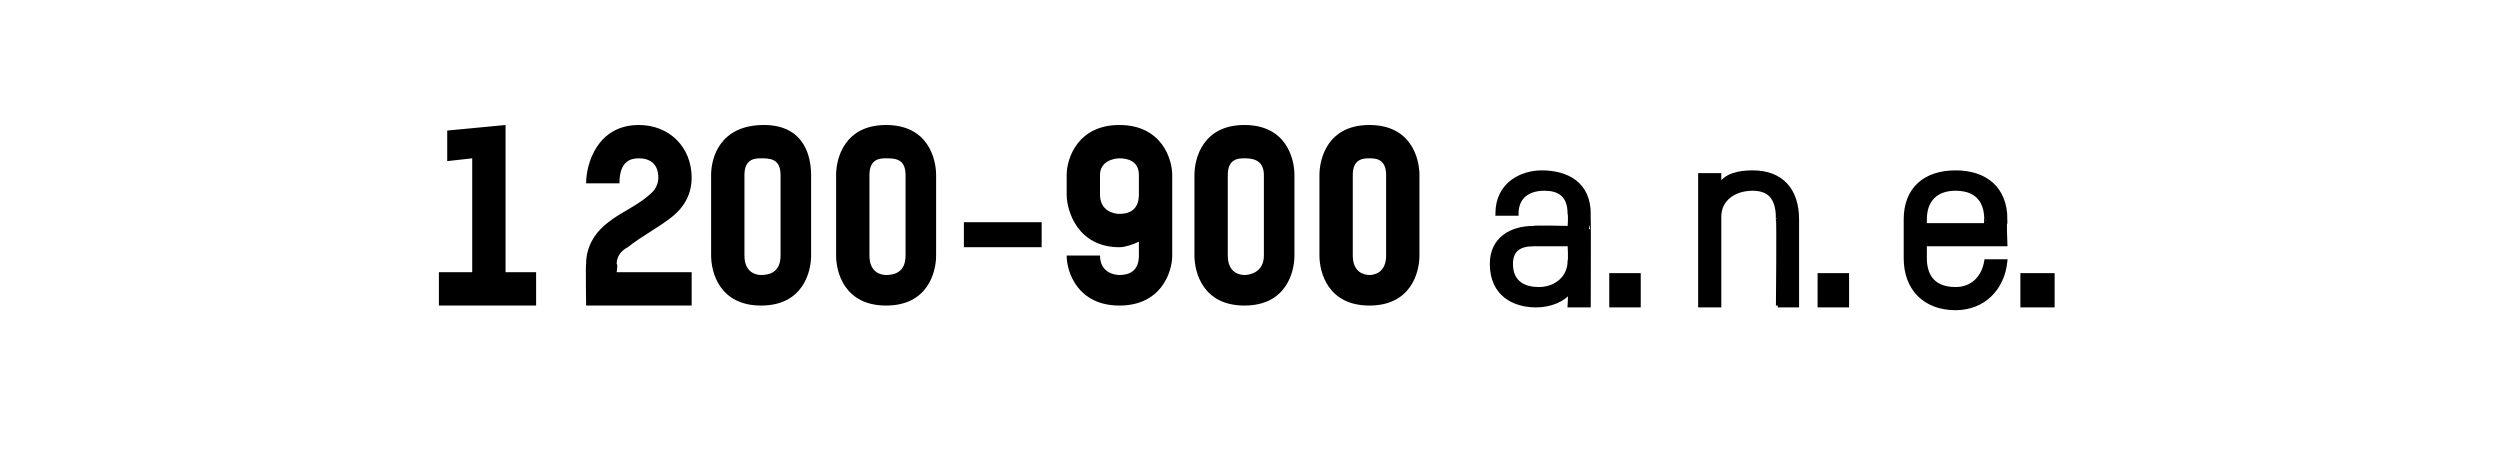 <?xml version="1.0" standalone="no"?><!DOCTYPE svg PUBLIC "-//W3C//DTD SVG 1.1//EN" "http://www.w3.org/Graphics/SVG/1.1/DTD/svg11.dtd"><svg xmlns="http://www.w3.org/2000/svg" version="1.1" width="90px" height="17px" viewBox="0 -4 90 17" style="top:-4px"><desc>1 200-900 a n e</desc><defs/><g id="Polygon17620"><path d="m57.2 7h-.7s.03-.48 0-.5c-.2.3-.7.5-1.2.5c-.8 0-1.6-.4-1.6-1.5c0-.9.7-1.3 1.5-1.3c.01-.03 1.3 0 1.3 0c0 0 .03-.48 0-.5c0-.7-.4-.9-.9-.9c-.6 0-1 .3-1 .9h-.7c0-1.1.9-1.5 1.6-1.5c.9 0 1.7.4 1.7 1.5c.01-.01 0 3.3 0 3.3zm-.7-2.2h-1.3c-.5 0-.8.2-.8.7c0 .7.5.9 1 .9c.6 0 1.1-.4 1.1-1c.03-.05 0-.6 0-.6zM58 7V5.9h1v1.1h-1zm6 0s.03-3.13 0-3.1c0-.5-.1-1.1-.9-1.1c-.7 0-1.2.4-1.2 1v3.2h-.7V2.3h.7v.4c.2-.4.7-.5 1.2-.5c1 0 1.6.6 1.6 1.7v3.1h-.7zm1.5 0V5.9h1v1.1h-1zm6.7-2.2h-2.9v.5c0 .5.2 1.1 1.1 1.1c.6 0 1-.4 1.1-1h.7c-.1 1-.8 1.7-1.8 1.7c-1.1 0-1.8-.7-1.8-1.8V3.9c0-1.1.7-1.7 1.8-1.7c1.1 0 1.8.6 1.8 1.7c-.04-.04 0 .9 0 .9zm-.7-.9c0-.5-.2-1.1-1.1-1.1c-.7 0-1.1.4-1.1 1.1v.2h2.2s-.02-.24 0-.2zM72.8 7V5.9h1.1v1.1h-1.1z" style="stroke-width:0.1pt; stroke:#000;" fill="#000"/></g><g id="Polygon17619"><path d="m15.8 7V5.8h1.2V1.7l-.9.1V.7l2.1-.2v5.3h1.1v1.2h-3.5zm5.3 0s-.02-1.53 0-1.5c0-.7.4-1.2.8-1.5c.5-.4 1.1-.6 1.6-1.1c.1-.1.2-.3.2-.5c0-.5-.3-.7-.7-.7c-.3 0-.7.1-.7.9h-1.2c0-.7.4-2.1 1.9-2.1c1.1 0 1.9.8 1.9 1.9c0 .5-.2 1-.7 1.4c-.5.4-1.1.7-1.6 1.1c-.2.1-.4.3-.4.6c.05.02 0 .3 0 .3h2.7v1.2h-3.8zm6.3 0c-1.5 0-1.8-1.2-1.8-1.8V2.3c0-.6.3-1.8 1.9-1.8c1.5 0 1.7 1.2 1.7 1.8v2.9c0 .6-.3 1.8-1.8 1.8zm.7-4.7c0-.6-.4-.6-.7-.6c-.2 0-.6 0-.6.6v2.9c0 .6.4.7.6.7c.3 0 .7-.1.7-.7V2.3zM31.9 7c-1.5 0-1.8-1.2-1.8-1.8V2.3c0-.6.3-1.8 1.8-1.8c1.5 0 1.8 1.2 1.8 1.8v2.9c0 .6-.3 1.8-1.8 1.8zm.7-4.7c0-.6-.4-.6-.7-.6c-.2 0-.6 0-.6.6v2.9c0 .6.4.7.6.7c.3 0 .7-.1.7-.7V2.3zm2.1 2.6v-.9h2.8v.9h-2.8zM41 2.3c0-.5-.4-.6-.7-.6c-.2 0-.7.1-.7.6v.7c0 .6.5.7.7.7c.3 0 .7-.1.7-.7v-.7zm0 2.4c-.2.1-.5.2-.7.2c-1.5 0-1.9-1.3-1.9-1.9v-.7c0-.6.4-1.8 1.9-1.8c1.5 0 1.9 1.2 1.9 1.8v2.9c0 .6-.4 1.8-1.9 1.8c-1.5 0-1.9-1.2-1.9-1.8h1.2c0 .6.5.7.7.7c.3 0 .7-.1.7-.7v-.5zM44.8 7C43.3 7 43 5.8 43 5.2V2.3c0-.6.3-1.8 1.8-1.8c1.5 0 1.8 1.2 1.8 1.8v2.9c0 .6-.3 1.8-1.8 1.8zm.7-4.7c0-.6-.5-.6-.7-.6c-.2 0-.6 0-.6.6v2.9c0 .6.4.7.6.7c.2 0 .7-.1.7-.7V2.3zM49.3 7c-1.5 0-1.8-1.2-1.8-1.8V2.3c0-.6.3-1.8 1.8-1.8c1.5 0 1.8 1.2 1.8 1.8v2.9c0 .6-.3 1.8-1.8 1.8zm.6-4.7c0-.6-.4-.6-.6-.6c-.2 0-.6 0-.6.6v2.9c0 .6.4.7.6.7c.2 0 .6-.1.6-.7V2.3z" stroke="none" fill="#000"/></g></svg>